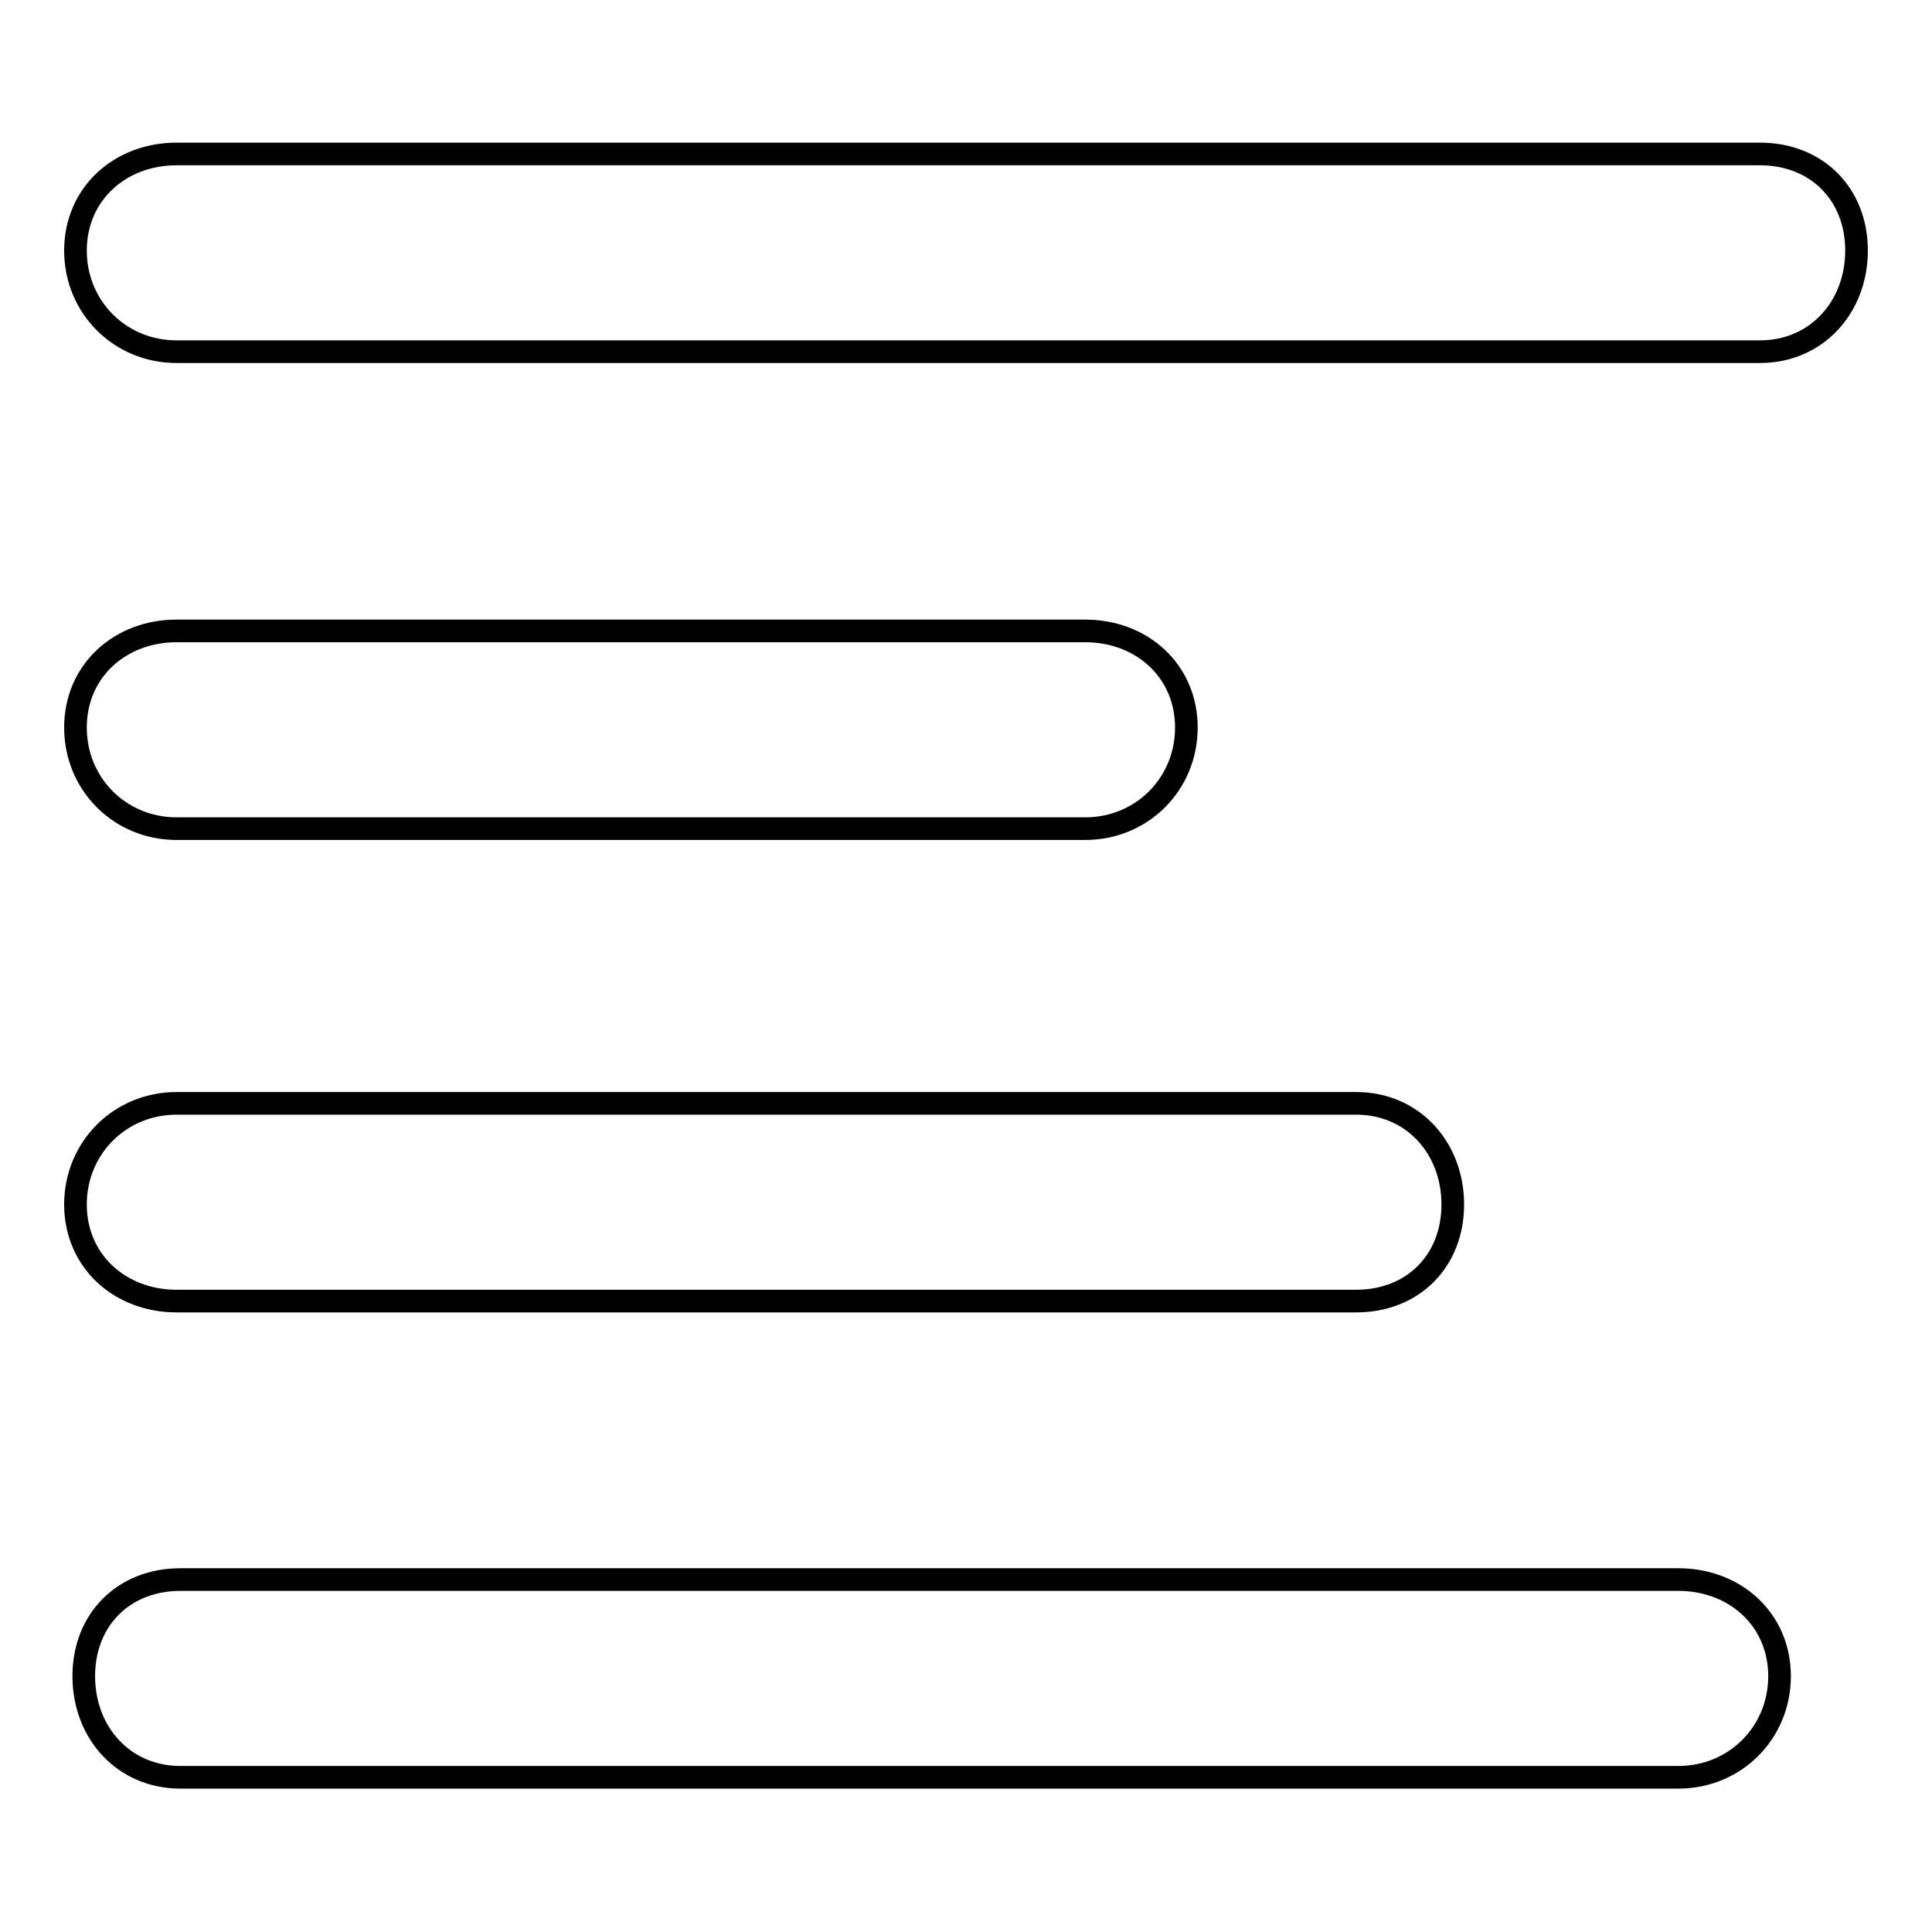 <?xml version="1.0" encoding="utf-8"?>
<!-- Svg Vector Icons : http://www.onlinewebfonts.com/icon -->
<!DOCTYPE svg PUBLIC "-//W3C//DTD SVG 1.1//EN" "http://www.w3.org/Graphics/SVG/1.1/DTD/svg11.dtd">
<svg version="1.1" xmlns="http://www.w3.org/2000/svg" xmlns:xlink="http://www.w3.org/1999/xlink" x="0px" y="0px" viewBox="0 0 256 256" enable-background="new 0 0 256 256" xml:space="preserve">
<g><g><g><g><path stroke-width="3" fill-opacity="0" stroke="#000000"  d="M233.2,20.4c7.5,0,12.8,5.3,12.8,12.8s-5.3,13.4-12.8,13.4H23.4c-7.5,0-13.4-5.9-13.4-13.4c0-7.5,5.9-12.8,13.4-12.8H233.2z"/><path stroke-width="3" fill-opacity="0" stroke="#000000"  d="M23.4,109.8c-7.5,0-13.4-5.9-13.4-13.4c0-7.5,5.9-12.8,13.4-12.8h120.4c7.5,0,13.4,5.3,13.4,12.8c0,7.5-5.9,13.4-13.4,13.4L23.4,109.8L23.4,109.8z"/><path stroke-width="3" fill-opacity="0" stroke="#000000"  d="M23.4,172.4c-7.5,0-13.4-5.3-13.4-12.8c0-7.5,5.9-13.4,13.4-13.4h156.3c7.5,0,12.8,5.9,12.8,13.4c0,7.5-5.3,12.8-12.8,12.8H23.4z"/><path stroke-width="3" fill-opacity="0" stroke="#000000"  d="M222.4,209.3c7.5,0,13.4,5.3,13.4,12.8s-5.9,13.4-13.4,13.4H23.9c-7.5,0-12.8-5.9-12.8-13.4s5.3-12.8,12.8-12.8H222.4z"/></g></g><g></g><g></g><g></g><g></g><g></g><g></g><g></g><g></g><g></g><g></g><g></g><g></g><g></g><g></g><g></g></g></g>
</svg>